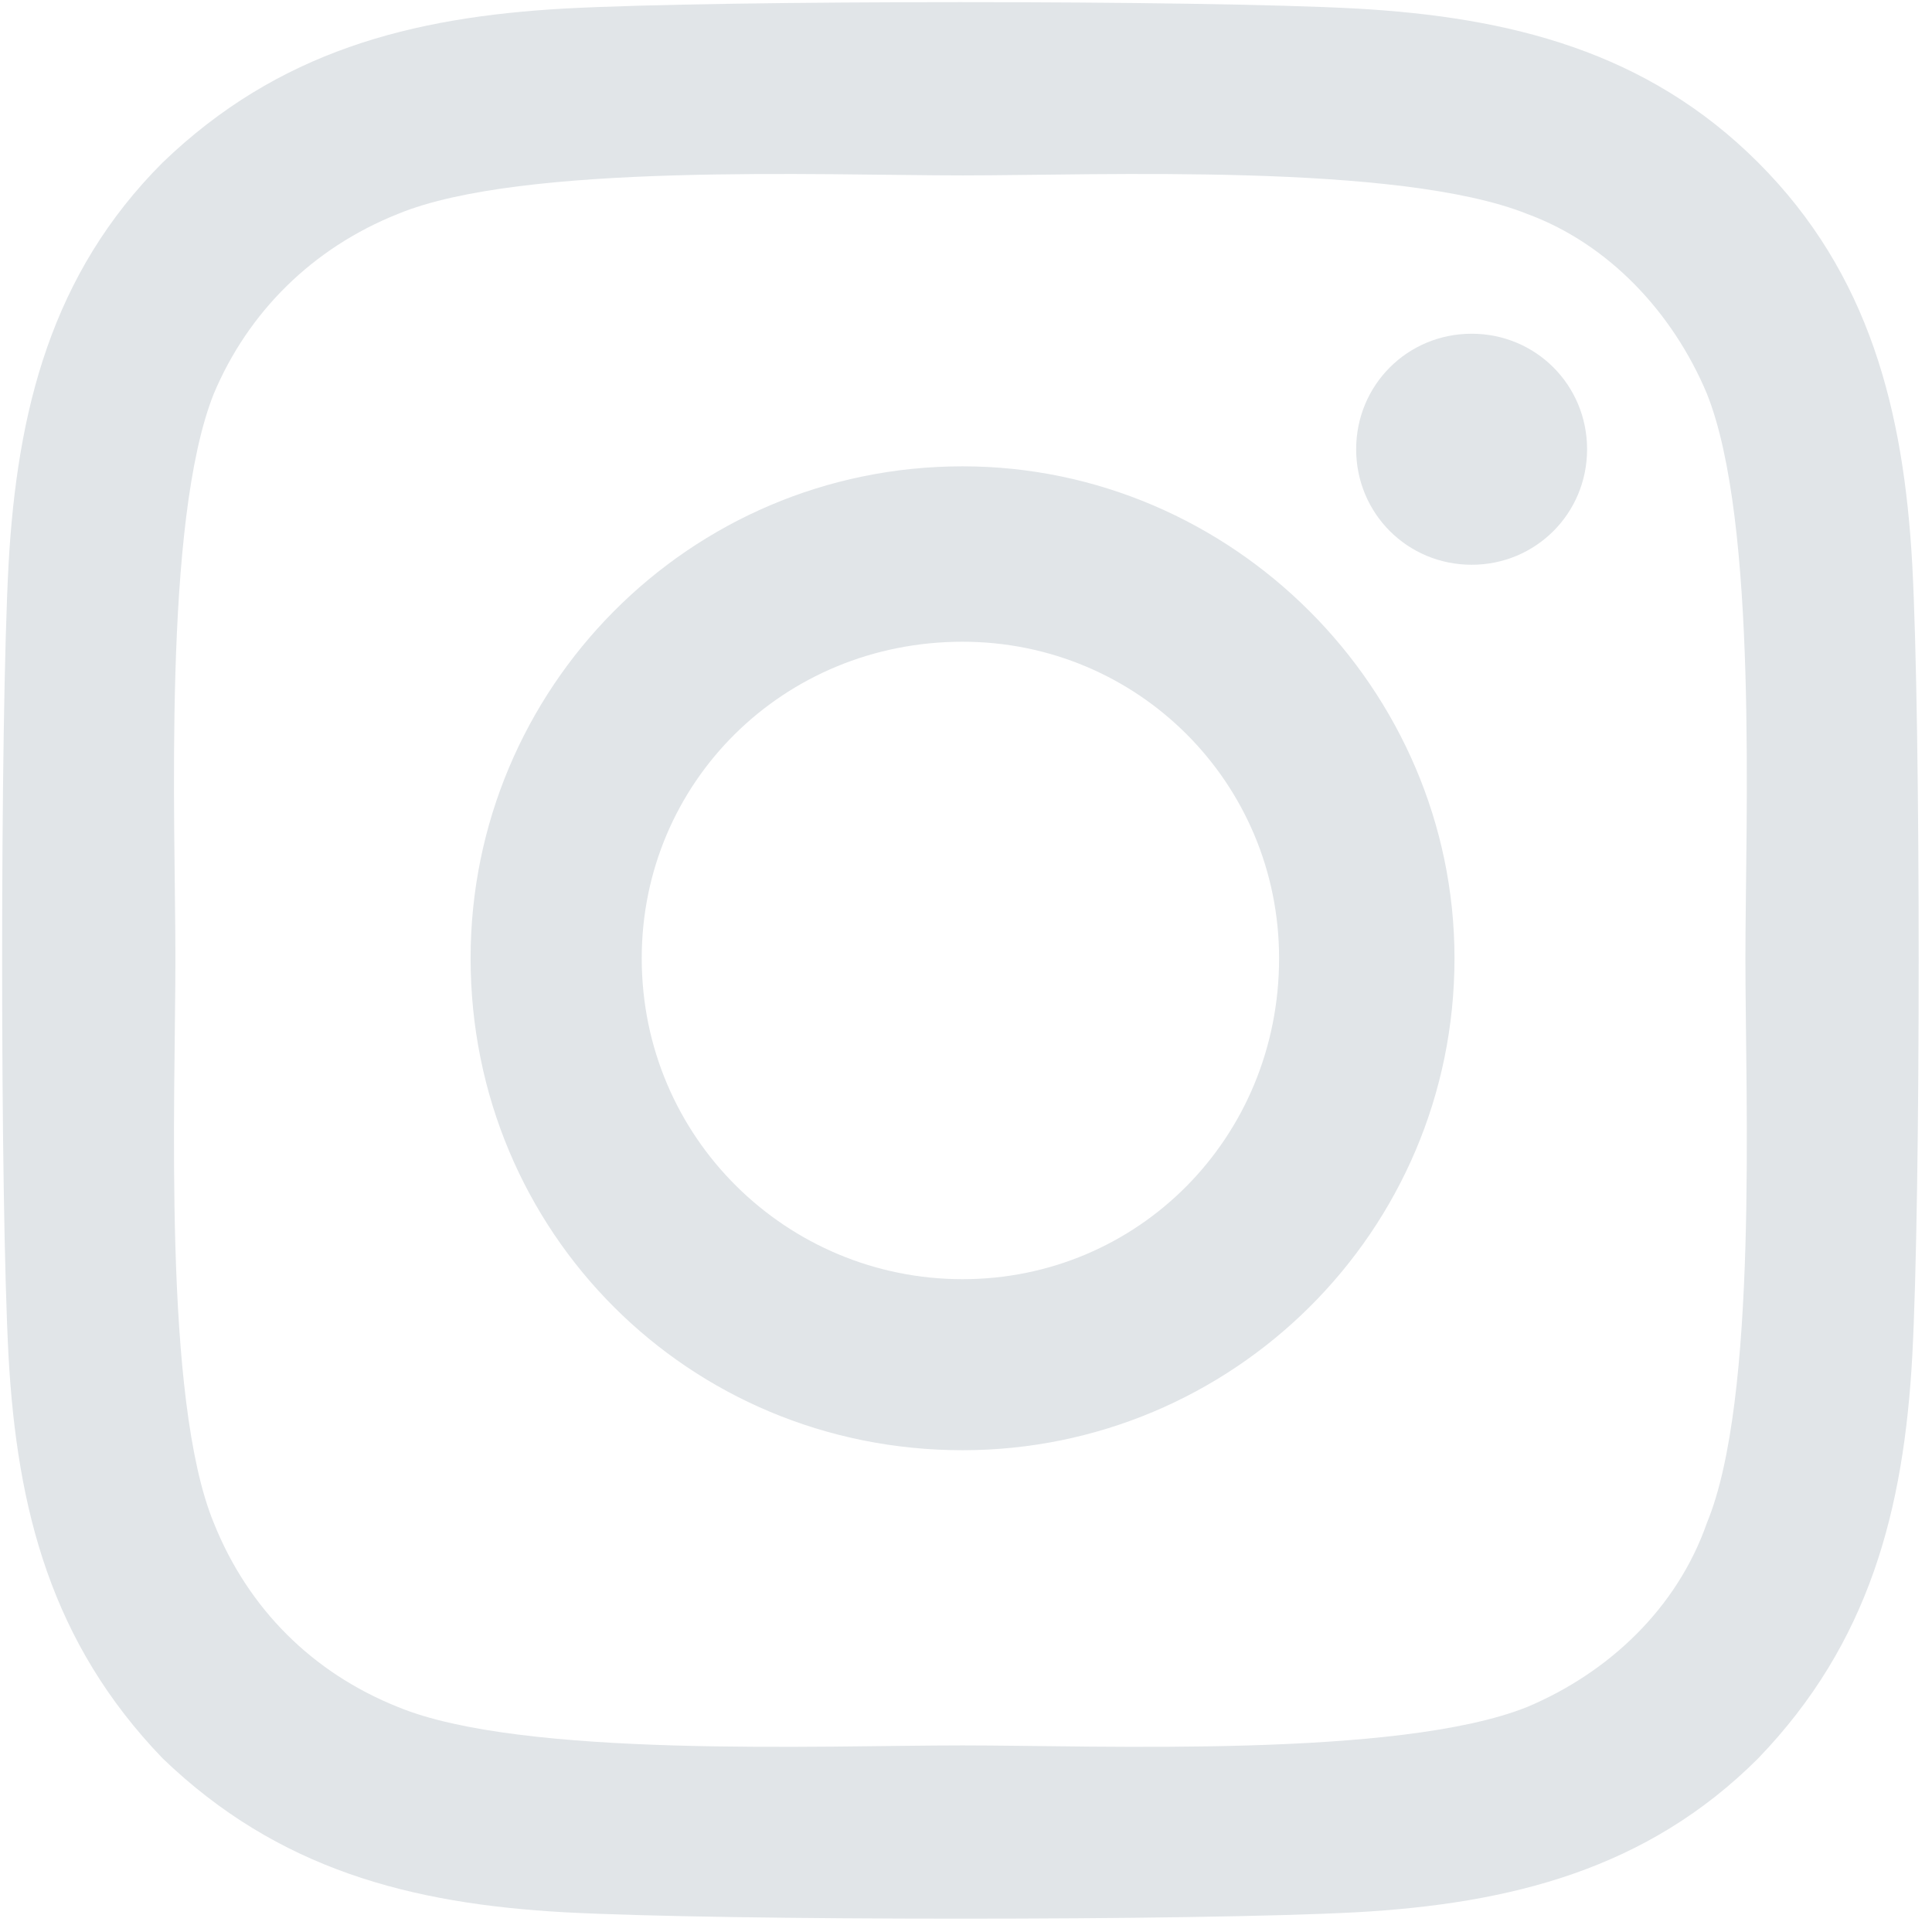 <svg width="19" height="19" viewBox="0 0 19 19" fill="none" xmlns="http://www.w3.org/2000/svg">
<path d="M9.466 4.586C12.117 4.586 14.304 6.774 14.304 9.424C14.304 12.117 12.117 14.262 9.466 14.262C6.773 14.262 4.628 12.117 4.628 9.424C4.628 6.774 6.773 4.586 9.466 4.586ZM9.466 12.58C11.191 12.58 12.579 11.191 12.579 9.424C12.579 7.699 11.191 6.311 9.466 6.311C7.699 6.311 6.311 7.699 6.311 9.424C6.311 11.191 7.741 12.58 9.466 12.58ZM15.608 4.418C15.608 5.049 15.104 5.554 14.473 5.554C13.841 5.554 13.337 5.049 13.337 4.418C13.337 3.787 13.841 3.282 14.473 3.282C15.104 3.282 15.608 3.787 15.608 4.418ZM18.806 5.554C18.89 7.11 18.89 11.78 18.806 13.337C18.722 14.851 18.385 16.156 17.291 17.292C16.197 18.386 14.851 18.722 13.337 18.806C11.78 18.89 7.11 18.89 5.553 18.806C4.039 18.722 2.735 18.386 1.599 17.292C0.505 16.156 0.168 14.851 0.084 13.337C-7.9263e-05 11.78 -7.9263e-05 7.11 0.084 5.554C0.168 4.039 0.505 2.693 1.599 1.599C2.735 0.505 4.039 0.169 5.553 0.084C7.11 0 11.78 0 13.337 0.084C14.851 0.169 16.197 0.505 17.291 1.599C18.385 2.693 18.722 4.039 18.806 5.554ZM16.786 14.978C17.291 13.758 17.165 10.813 17.165 9.424C17.165 8.078 17.291 5.133 16.786 3.871C16.45 3.071 15.819 2.398 15.019 2.104C13.757 1.599 10.812 1.725 9.466 1.725C8.078 1.725 5.133 1.599 3.913 2.104C3.071 2.44 2.44 3.071 2.103 3.871C1.599 5.133 1.725 8.078 1.725 9.424C1.725 10.813 1.599 13.758 2.103 14.978C2.44 15.819 3.071 16.45 3.913 16.787C5.133 17.292 8.078 17.165 9.466 17.165C10.812 17.165 13.757 17.292 15.019 16.787C15.819 16.45 16.492 15.819 16.786 14.978Z" fill="#E1E5E8"/>
</svg>
